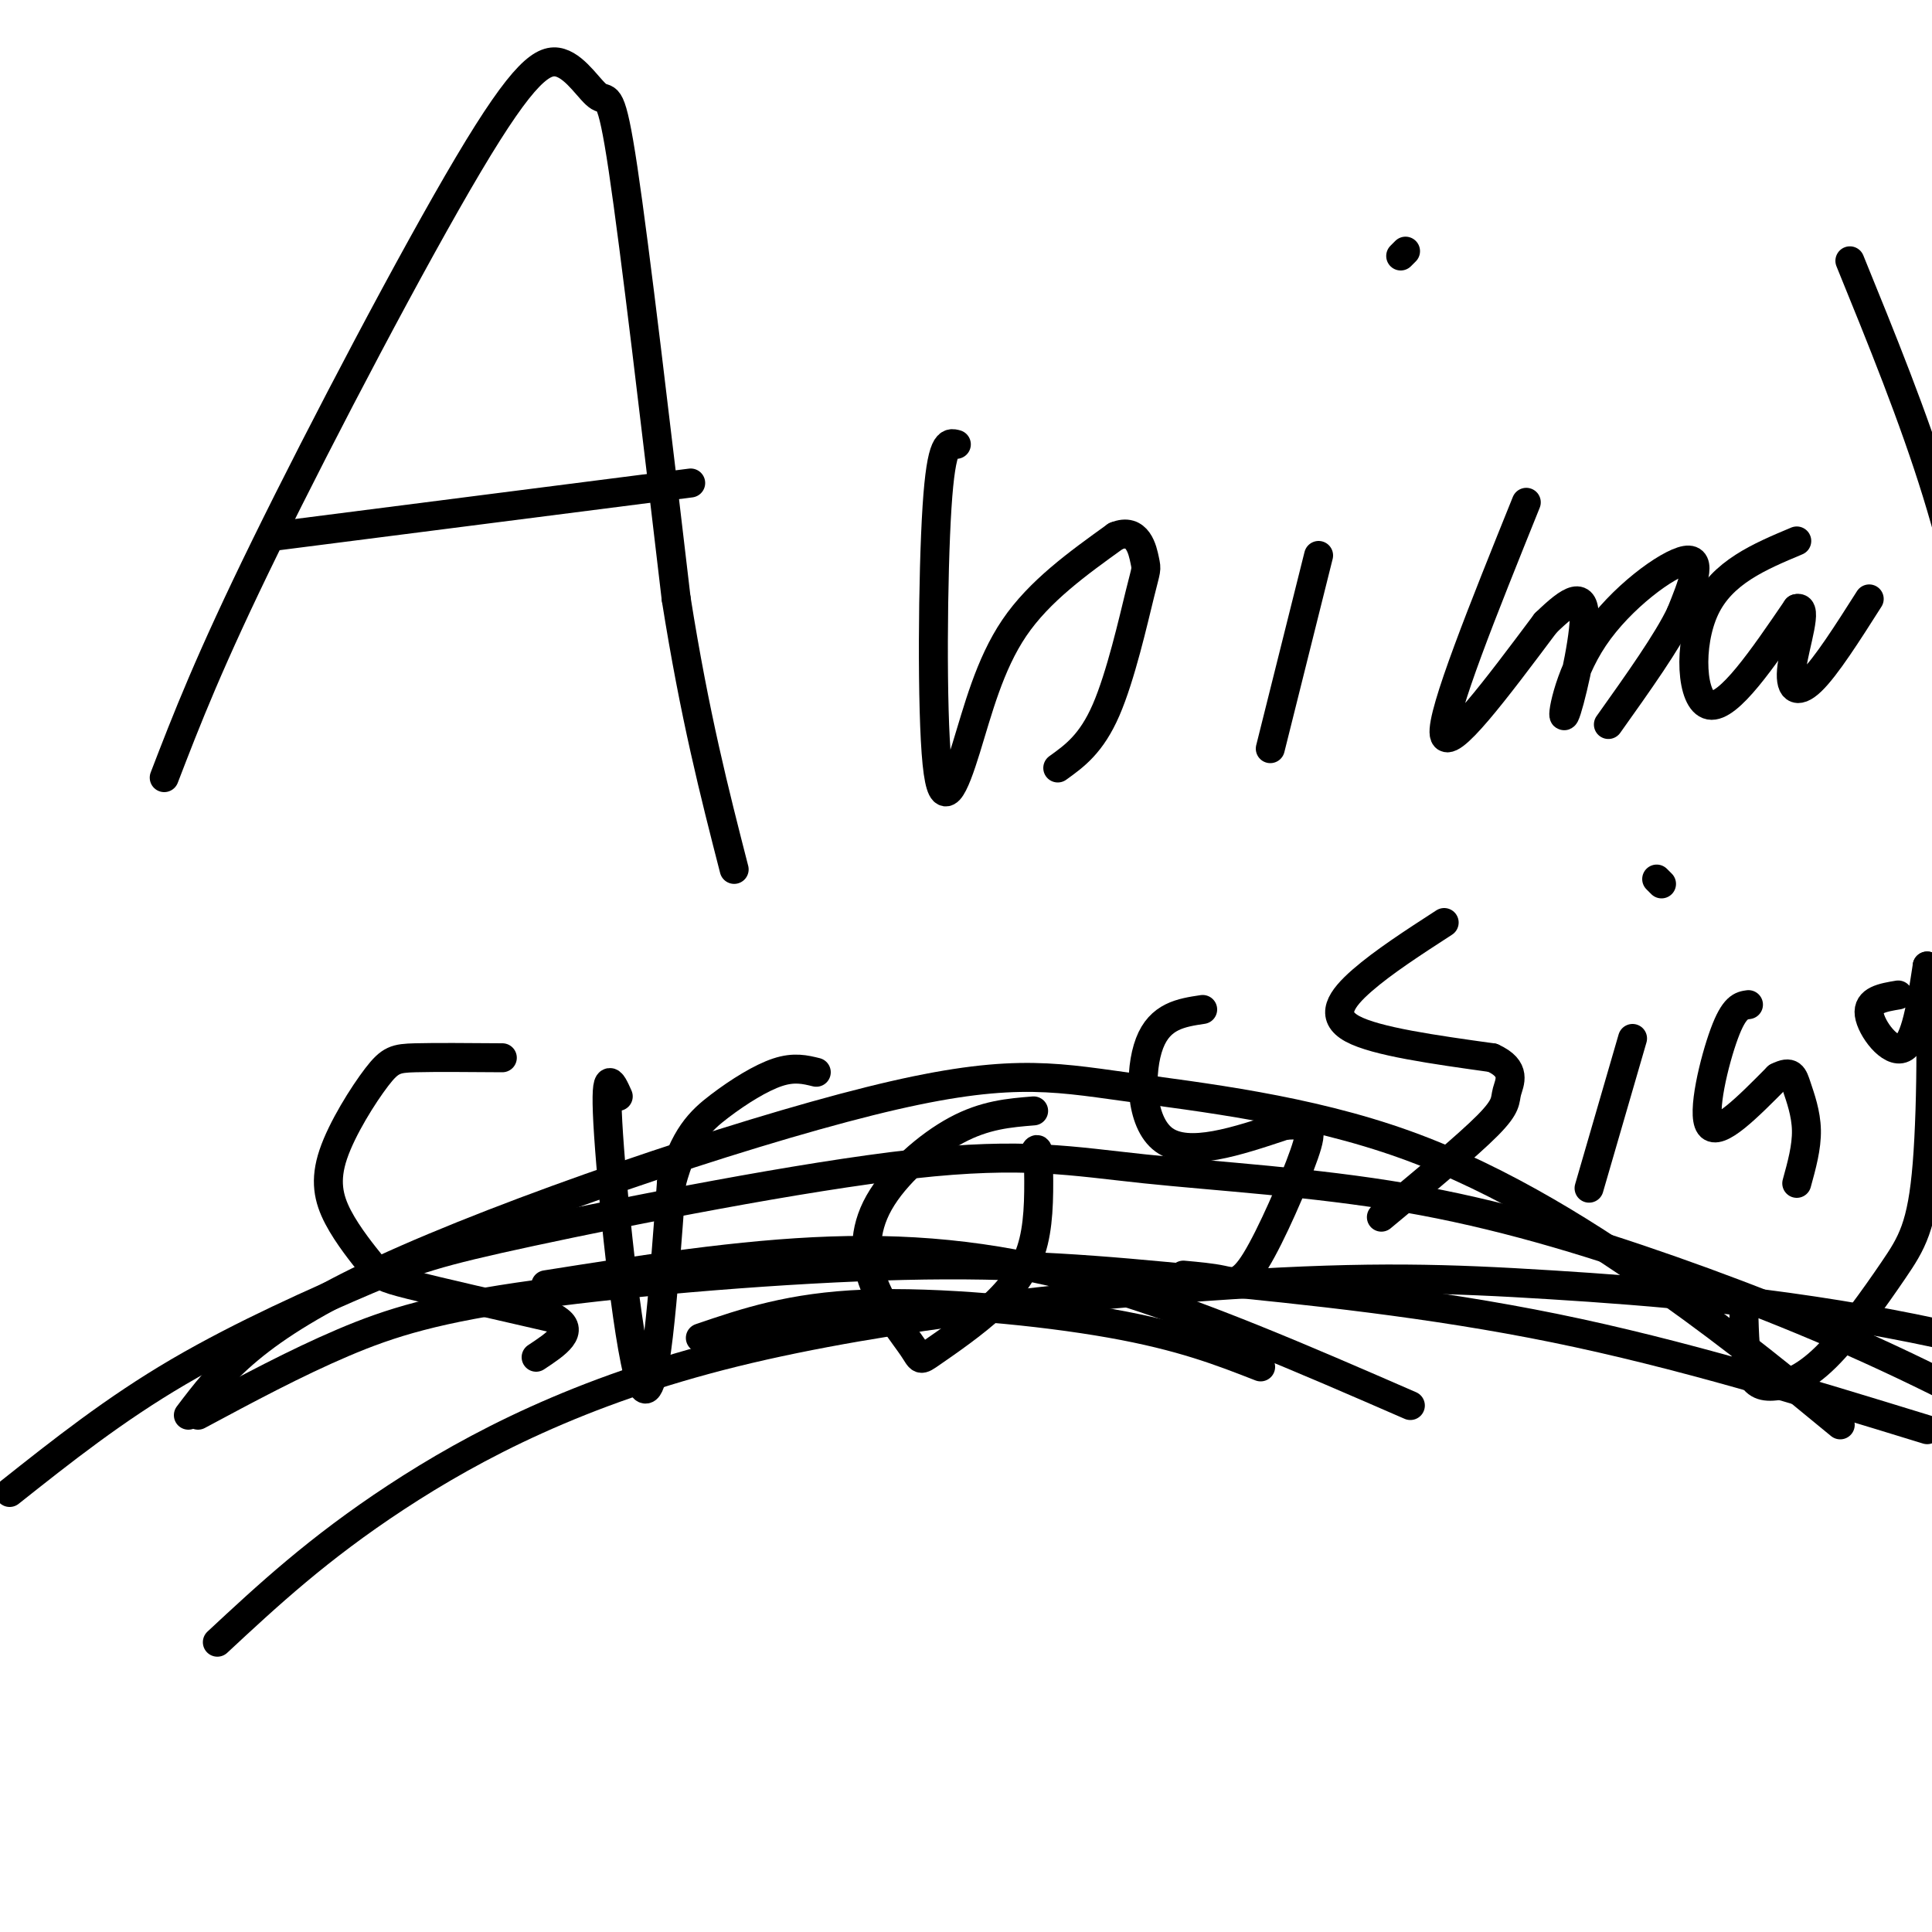 <svg viewBox='0 0 400 400' version='1.1' xmlns='http://www.w3.org/2000/svg' xmlns:xlink='http://www.w3.org/1999/xlink'><g fill='none' stroke='#000000' stroke-width='6' stroke-linecap='round' stroke-linejoin='round'><path d='M34,161c4.637,-12.041 9.274,-24.081 21,-48c11.726,-23.919 30.543,-59.716 42,-79c11.457,-19.284 15.556,-22.056 19,-21c3.444,1.056 6.235,5.938 8,7c1.765,1.062 2.504,-1.697 5,15c2.496,16.697 6.748,52.848 11,89'/><path d='M140,124c3.833,24.167 7.917,40.083 12,56'/><path d='M57,111c0.000,0.000 86.000,-11.000 86,-11'/><path d='M198,92c-1.555,-0.429 -3.110,-0.858 -4,13c-0.890,13.858 -1.115,42.003 0,53c1.115,10.997 3.569,4.845 6,-3c2.431,-7.845 4.837,-17.384 10,-25c5.163,-7.616 13.081,-13.308 21,-19'/><path d='M231,111c4.589,-1.887 5.560,2.896 6,5c0.440,2.104 0.349,1.528 -1,7c-1.349,5.472 -3.957,16.992 -7,24c-3.043,7.008 -6.522,9.504 -10,12'/><path d='M273,115c0.000,0.000 -10.000,40.000 -10,40'/><path d='M291,52c0.000,0.000 -1.000,1.000 -1,1'/><path d='M316,104c-8.833,21.917 -17.667,43.833 -17,48c0.667,4.167 10.833,-9.417 21,-23'/><path d='M320,129c5.319,-5.180 8.116,-6.631 8,-1c-0.116,5.631 -3.144,18.344 -4,20c-0.856,1.656 0.462,-7.747 6,-16c5.538,-8.253 15.297,-15.358 19,-16c3.703,-0.642 1.352,5.179 -1,11'/><path d='M348,127c-2.667,5.667 -8.833,14.333 -15,23'/><path d='M372,112c-7.733,3.244 -15.467,6.489 -19,14c-3.533,7.511 -2.867,19.289 1,20c3.867,0.711 10.933,-9.644 18,-20'/><path d='M372,126c2.464,-0.762 -0.375,7.333 -1,12c-0.625,4.667 0.964,5.905 4,3c3.036,-2.905 7.518,-9.952 12,-17'/><path d='M383,54c6.583,16.167 13.167,32.333 18,48c4.833,15.667 7.917,30.833 11,46'/><path d='M104,219c-6.969,-0.053 -13.938,-0.106 -18,0c-4.062,0.106 -5.218,0.370 -8,4c-2.782,3.630 -7.190,10.625 -9,16c-1.810,5.375 -1.021,9.132 1,13c2.021,3.868 5.275,7.849 7,10c1.725,2.151 1.921,2.472 8,4c6.079,1.528 18.039,4.264 30,7'/><path d='M115,273c4.333,2.500 0.167,5.250 -4,8'/><path d='M128,227c-1.489,-3.333 -2.978,-6.667 -2,8c0.978,14.667 4.422,47.333 7,52c2.578,4.667 4.289,-18.667 6,-42'/><path d='M139,245c2.571,-9.702 6.000,-12.958 10,-16c4.000,-3.042 8.571,-5.869 12,-7c3.429,-1.131 5.714,-0.565 8,0'/><path d='M214,230c-5.043,0.409 -10.087,0.817 -16,4c-5.913,3.183 -12.696,9.140 -16,15c-3.304,5.860 -3.130,11.623 -1,17c2.130,5.377 6.217,10.369 8,13c1.783,2.631 1.261,2.901 4,1c2.739,-1.901 8.737,-5.973 13,-10c4.263,-4.027 6.789,-8.008 8,-13c1.211,-4.992 1.105,-10.996 1,-17'/><path d='M215,240c0.000,-3.000 -0.500,-2.000 -1,-1'/><path d='M249,209c-4.422,0.667 -8.844,1.333 -11,7c-2.156,5.667 -2.044,16.333 3,20c5.044,3.667 15.022,0.333 25,-3'/><path d='M266,233c5.293,-0.372 6.027,0.199 4,6c-2.027,5.801 -6.815,16.831 -10,22c-3.185,5.169 -4.767,4.477 -7,4c-2.233,-0.477 -5.116,-0.738 -8,-1'/><path d='M299,191c-6.311,4.089 -12.622,8.178 -17,12c-4.378,3.822 -6.822,7.378 -2,10c4.822,2.622 16.911,4.311 29,6'/><path d='M309,219c5.143,2.321 3.500,5.125 3,7c-0.500,1.875 0.143,2.821 -4,7c-4.143,4.179 -13.071,11.589 -22,19'/><path d='M338,215c0.000,0.000 -9.000,31.000 -9,31'/><path d='M343,182c0.000,0.000 1.000,1.000 1,1'/><path d='M362,208c-1.467,0.200 -2.933,0.400 -5,6c-2.067,5.600 -4.733,16.600 -3,19c1.733,2.400 7.867,-3.800 14,-10'/><path d='M368,223c2.929,-1.500 3.250,-0.250 4,2c0.750,2.250 1.929,5.500 2,9c0.071,3.500 -0.964,7.250 -2,11'/><path d='M393,206c-3.200,0.533 -6.400,1.067 -6,4c0.400,2.933 4.400,8.267 7,7c2.600,-1.267 3.800,-9.133 5,-17'/><path d='M399,200c1.013,5.587 1.046,28.053 0,41c-1.046,12.947 -3.170,16.375 -7,22c-3.830,5.625 -9.367,13.446 -14,18c-4.633,4.554 -8.363,5.842 -11,6c-2.637,0.158 -4.182,-0.812 -5,-4c-0.818,-3.188 -0.909,-8.594 -1,-14'/><path d='M2,309c10.845,-8.604 21.691,-17.208 35,-25c13.309,-7.792 29.083,-14.773 39,-19c9.917,-4.227 13.978,-5.699 34,-10c20.022,-4.301 56.007,-11.432 79,-14c22.993,-2.568 32.996,-0.574 48,1c15.004,1.574 35.009,2.728 54,6c18.991,3.272 36.967,8.660 55,15c18.033,6.340 36.124,13.630 55,23c18.876,9.370 38.536,20.820 51,29c12.464,8.180 17.732,13.090 23,18'/><path d='M41,293c10.075,-5.401 20.150,-10.803 30,-15c9.850,-4.197 19.474,-7.191 40,-10c20.526,-2.809 51.956,-5.433 76,-6c24.044,-0.567 40.704,0.924 62,3c21.296,2.076 47.227,4.736 73,10c25.773,5.264 51.386,13.132 77,21'/><path d='M45,340c10.423,-9.698 20.845,-19.396 37,-30c16.155,-10.604 38.041,-22.115 70,-30c31.959,-7.885 73.989,-12.144 103,-14c29.011,-1.856 45.003,-1.307 66,0c20.997,1.307 46.999,3.374 75,9c28.001,5.626 58.000,14.813 88,24'/><path d='M39,293c6.705,-8.852 13.410,-17.704 40,-30c26.590,-12.296 73.064,-28.035 101,-35c27.936,-6.965 37.333,-5.156 53,-3c15.667,2.156 37.603,4.657 58,12c20.397,7.343 39.256,19.526 54,30c14.744,10.474 25.372,19.237 36,28'/><path d='M113,266c20.111,-3.178 40.222,-6.356 59,-7c18.778,-0.644 36.222,1.244 56,7c19.778,5.756 41.889,15.378 64,25'/><path d='M145,277c9.378,-3.200 18.756,-6.400 34,-7c15.244,-0.600 36.356,1.400 51,4c14.644,2.600 22.822,5.800 31,9'/></g>
</svg>